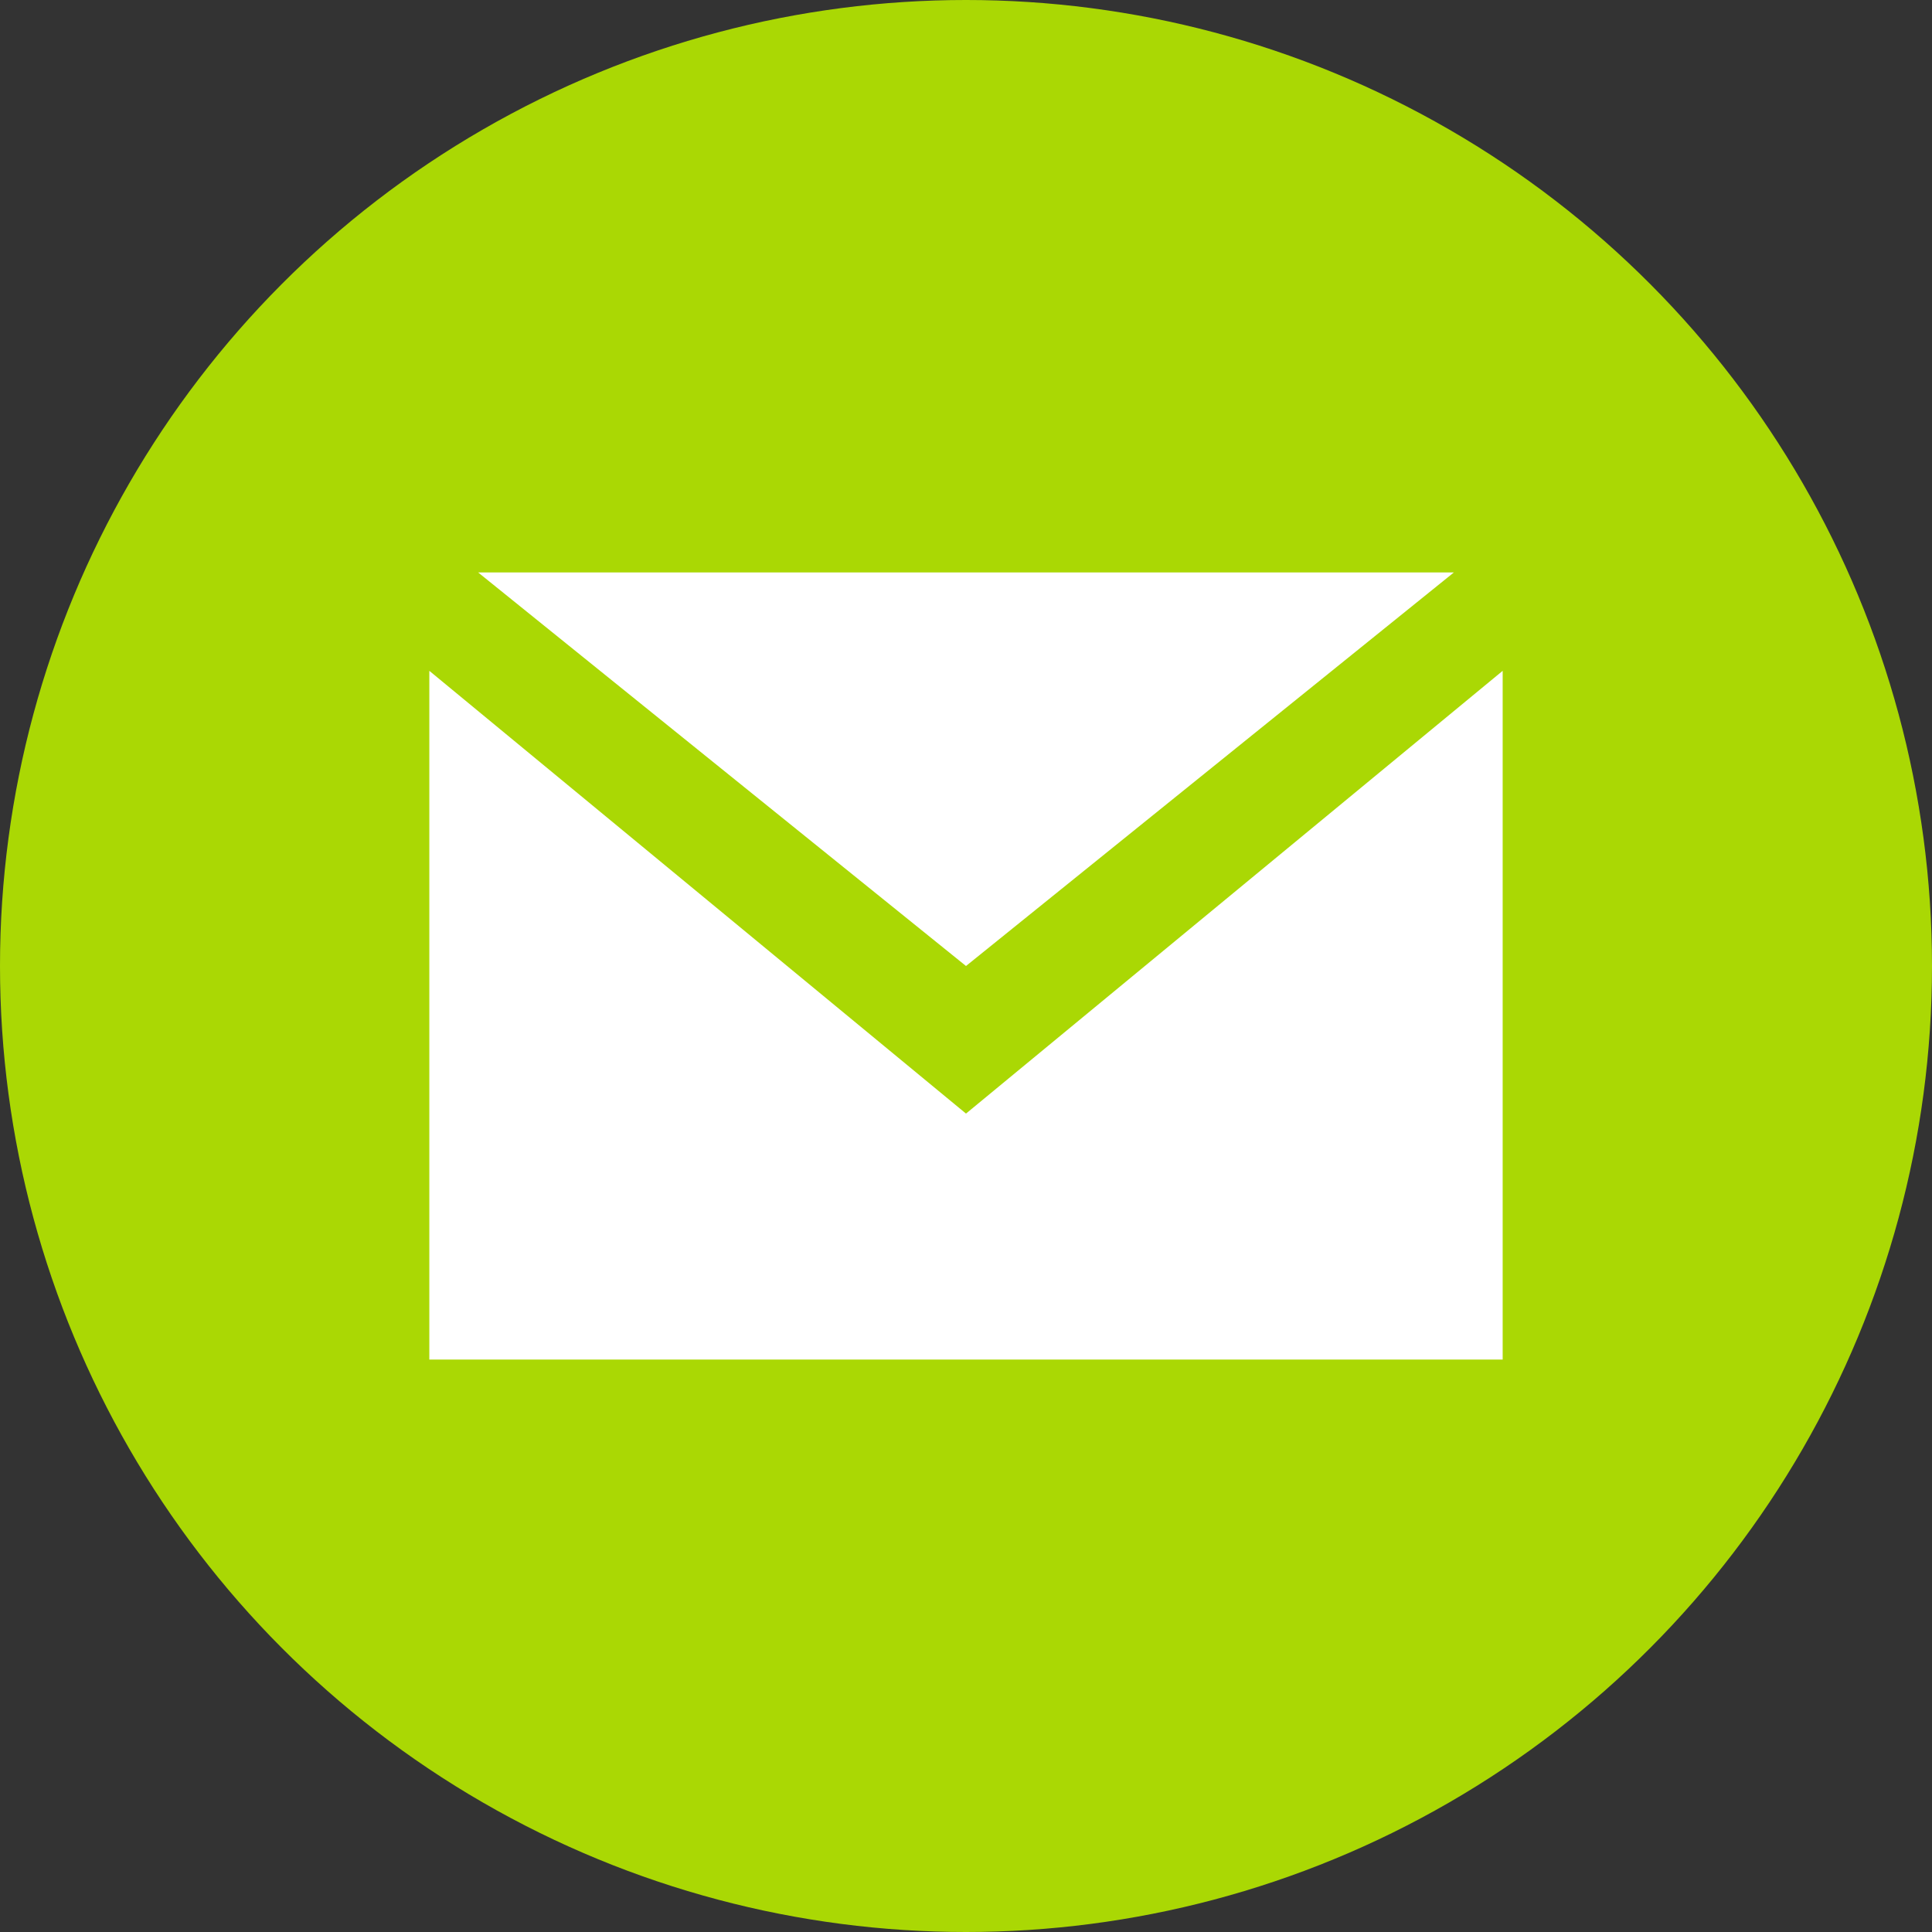 <?xml version="1.0" encoding="UTF-8"?> <svg xmlns="http://www.w3.org/2000/svg" width="54" height="54" viewBox="0 0 54 54" fill="none"><rect x="0" y="0" width="54" height="54" fill="#333333" stroke="none"/><circle cx="27" cy="27" r="27" fill="#AAD804"></circle><path fill-rule="evenodd" clip-rule="evenodd" d="M42 38V18.75L27 31.125L12 18.75V38H42ZM27 27L40.636 16H13.364L27 27Z" fill="white"></path></svg> 